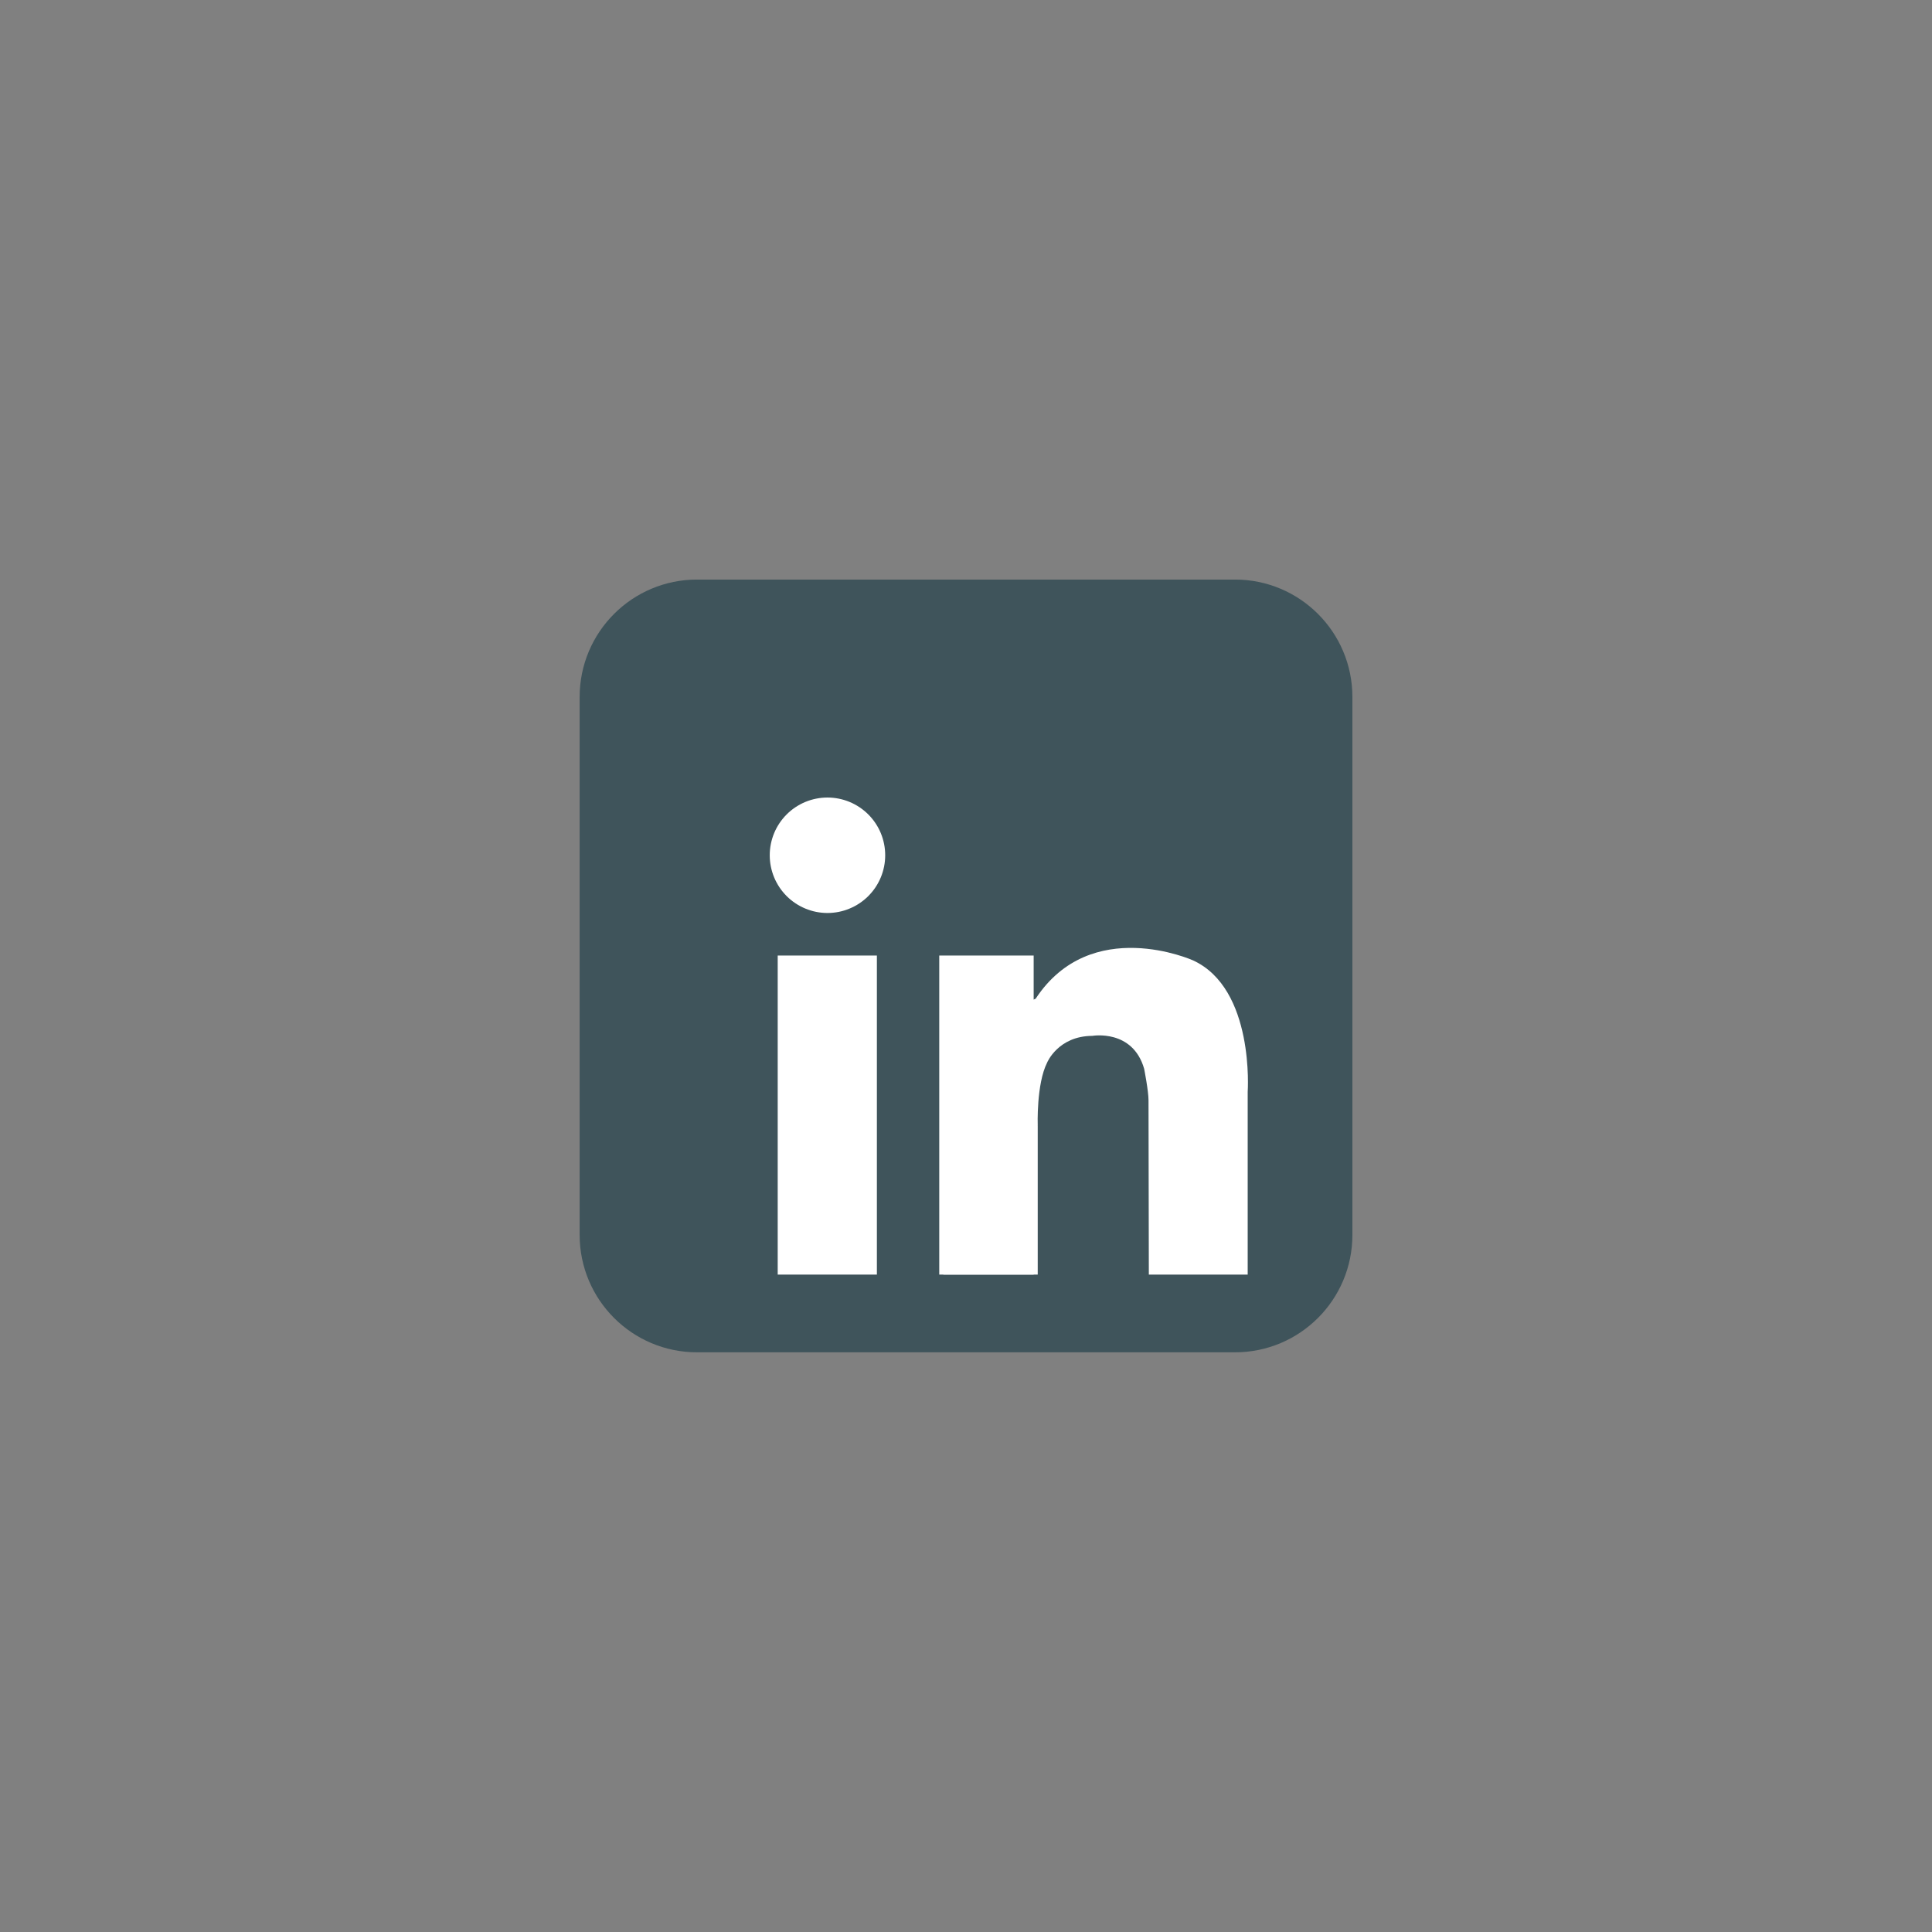 <?xml version="1.0" encoding="UTF-8"?> <svg xmlns="http://www.w3.org/2000/svg" xmlns:xlink="http://www.w3.org/1999/xlink" width="500" zoomAndPan="magnify" viewBox="0 0 375 375" height="500" preserveAspectRatio="xMidYMid meet" version="1.0"><rect x="0" y="0" width="375" height="375" fill="#808080" stroke="none"/><defs><clipPath id="93a3f1ea48"><path d="M 112.5 112.5 L 262.5 112.5 L 262.5 262.5 L 112.5 262.5 Z M 112.5 112.5 " clip-rule="nonzero"></path></clipPath></defs><g clip-path="url(#93a3f1ea48)"><path fill="#3f545b" d="M 262.5 239.691 C 262.5 252.281 252.297 262.484 239.707 262.484 L 135.297 262.484 C 122.711 262.484 112.508 252.281 112.508 239.691 L 112.508 135.285 C 112.508 122.695 122.711 112.492 135.297 112.492 L 239.707 112.492 C 252.297 112.492 262.5 122.695 262.5 135.285 Z M 262.5 239.691 " fill-opacity="1" fill-rule="nonzero"></path></g><path fill="#ffffff" d="M 171.816 166.004 C 171.816 166.742 171.746 167.469 171.602 168.191 C 171.457 168.914 171.246 169.613 170.965 170.293 C 170.684 170.973 170.336 171.617 169.93 172.23 C 169.52 172.84 169.055 173.406 168.535 173.93 C 168.016 174.449 167.449 174.914 166.836 175.32 C 166.227 175.73 165.578 176.074 164.898 176.355 C 164.219 176.637 163.52 176.852 162.797 176.996 C 162.074 177.137 161.348 177.211 160.613 177.211 C 159.875 177.211 159.148 177.137 158.426 176.996 C 157.703 176.852 157.004 176.637 156.324 176.355 C 155.645 176.074 155 175.73 154.387 175.32 C 153.773 174.914 153.207 174.449 152.688 173.93 C 152.168 173.406 151.703 172.84 151.293 172.23 C 150.887 171.617 150.539 170.973 150.258 170.293 C 149.977 169.613 149.766 168.914 149.621 168.191 C 149.477 167.469 149.406 166.742 149.406 166.004 C 149.406 165.27 149.477 164.539 149.621 163.82 C 149.766 163.098 149.977 162.395 150.258 161.715 C 150.539 161.035 150.887 160.391 151.293 159.781 C 151.703 159.168 152.168 158.602 152.688 158.082 C 153.207 157.562 153.773 157.098 154.387 156.688 C 155 156.281 155.645 155.934 156.324 155.652 C 157.004 155.371 157.703 155.16 158.426 155.016 C 159.148 154.871 159.875 154.801 160.613 154.801 C 161.348 154.801 162.074 154.871 162.797 155.016 C 163.52 155.16 164.219 155.371 164.898 155.652 C 165.578 155.934 166.227 156.281 166.836 156.688 C 167.449 157.098 168.016 157.562 168.535 158.082 C 169.055 158.602 169.52 159.168 169.93 159.781 C 170.336 160.391 170.684 161.035 170.965 161.715 C 171.246 162.395 171.457 163.098 171.602 163.82 C 171.746 164.539 171.816 165.27 171.816 166.004 Z M 171.816 166.004 " fill-opacity="1" fill-rule="nonzero"></path><path fill="#ffffff" d="M 150.953 185.469 L 170.203 185.469 L 170.203 247.398 L 150.953 247.398 Z M 150.953 185.469 " fill-opacity="1" fill-rule="nonzero"></path><path fill="#ffffff" d="M 182.309 185.469 L 200.633 185.469 L 200.633 247.398 L 182.309 247.398 Z M 182.309 185.469 " fill-opacity="1" fill-rule="nonzero"></path><path fill="#ffffff" d="M 183.102 218.441 L 201.422 218.441 L 201.422 247.398 L 183.102 247.398 Z M 183.102 218.441 " fill-opacity="1" fill-rule="nonzero"></path><path fill="#ffffff" d="M 201.422 218.441 C 201.422 218.441 201.137 210.41 203.254 206.234 C 203.254 206.234 205.371 201.09 212.031 201.059 C 212.031 201.059 219.84 199.695 222.078 207.445 C 222.078 207.445 222.926 211.742 222.926 213.559 C 222.926 215.375 222.988 247.398 222.988 247.398 L 242.176 247.398 L 242.176 211.926 C 242.176 211.926 243.57 191.887 231.543 186.398 C 231.543 186.398 211.77 177.52 201.035 193.824 C 201.035 193.824 198.695 195.438 198.371 190.918 C 198.047 186.398 195.305 197.859 195.223 198.102 C 195.141 198.344 198.371 220.945 198.371 220.945 Z M 201.422 218.441 " fill-opacity="1" fill-rule="nonzero"></path></svg> 